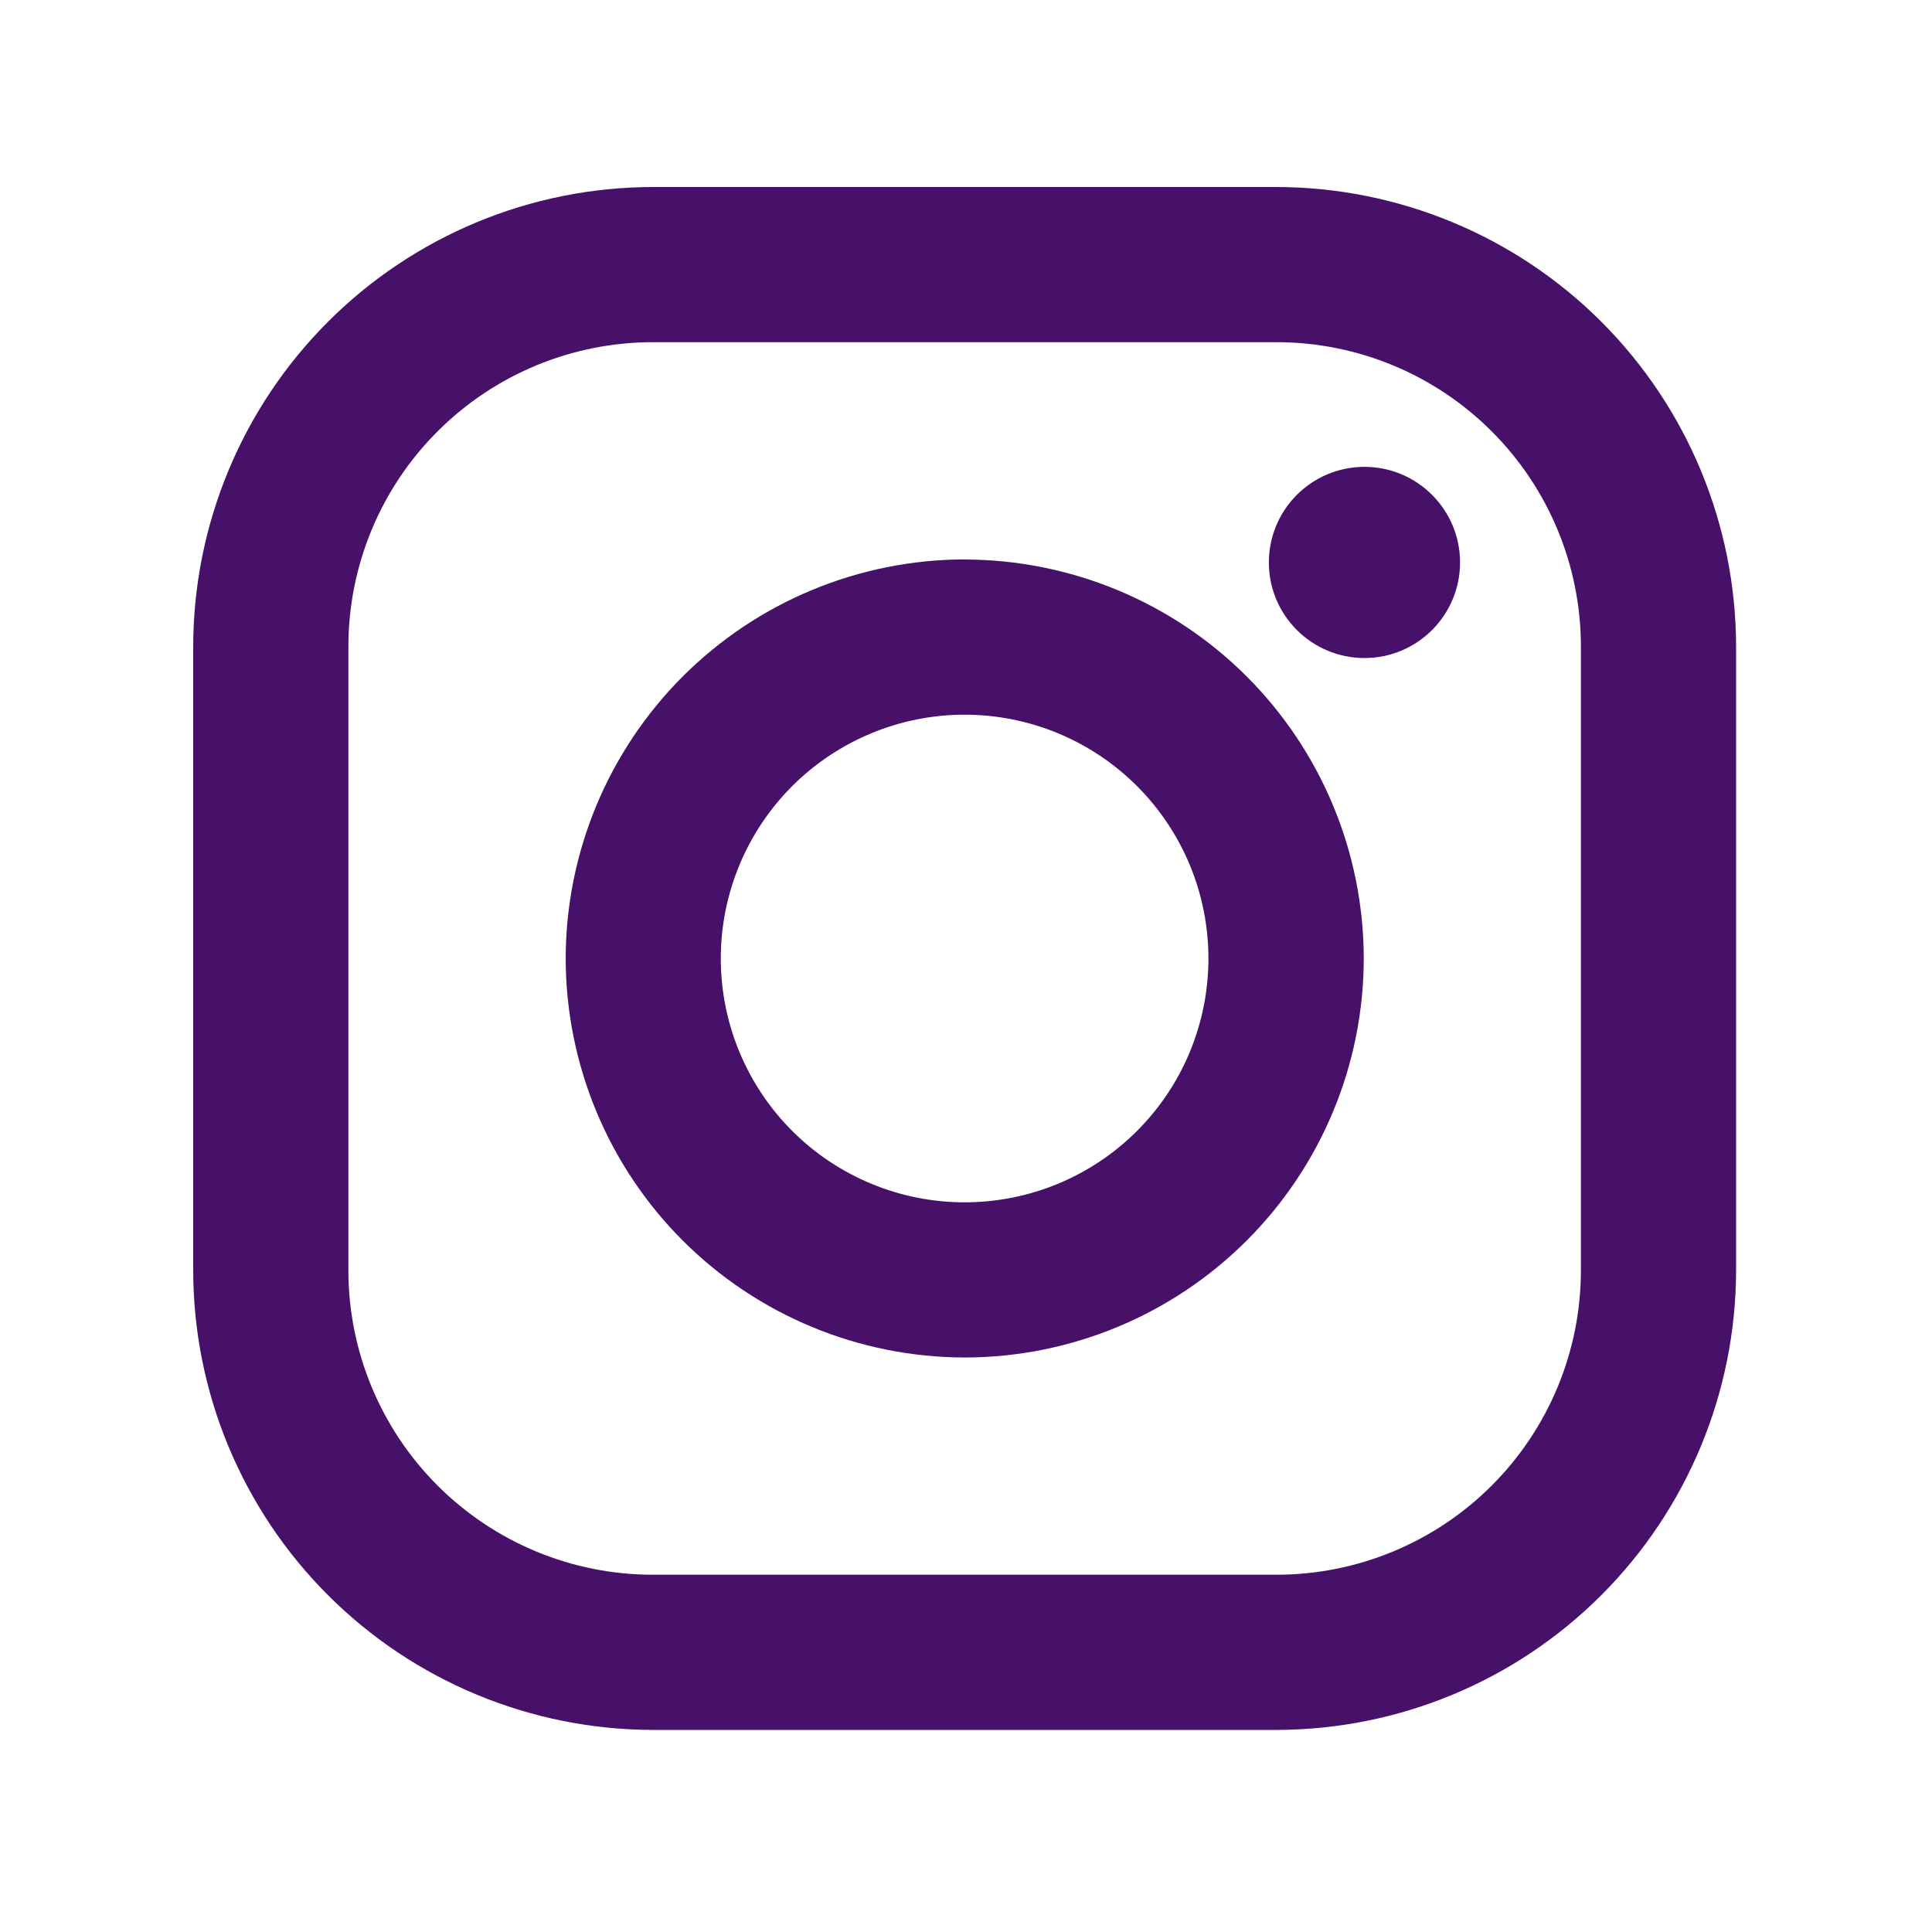 <svg width="25" height="25" viewBox="0 0 25 25" fill="none" xmlns="http://www.w3.org/2000/svg">
<path d="M16.517 2.42H8.447C6.87 2.422 5.358 3.049 4.244 4.164C3.129 5.279 2.502 6.791 2.5 8.368L2.5 16.438C2.502 18.015 3.129 19.526 4.244 20.641C5.359 21.756 6.871 22.383 8.448 22.385H16.518C18.095 22.383 19.607 21.756 20.721 20.641C21.836 19.526 22.463 18.014 22.465 16.437V8.367C22.463 6.79 21.836 5.278 20.721 4.163C19.606 3.049 18.094 2.422 16.517 2.42V2.42ZM20.457 16.437C20.457 16.954 20.355 17.467 20.157 17.945C19.959 18.423 19.669 18.857 19.303 19.223C18.937 19.589 18.503 19.879 18.025 20.077C17.547 20.275 17.034 20.377 16.517 20.377H8.447C7.402 20.377 6.4 19.961 5.662 19.223C4.923 18.484 4.508 17.482 4.508 16.437V8.367C4.508 7.322 4.923 6.32 5.662 5.582C6.401 4.843 7.403 4.428 8.448 4.428H16.518C17.563 4.428 18.565 4.843 19.303 5.582C20.042 6.321 20.457 7.323 20.457 8.368V16.438V16.437Z" fill="#471069"/>
<path d="M12.482 7.239C11.114 7.241 9.802 7.786 8.834 8.754C7.867 9.722 7.322 11.034 7.32 12.402C7.322 13.771 7.866 15.084 8.834 16.052C9.802 17.02 11.114 17.564 12.483 17.566C13.852 17.565 15.165 17.02 16.133 16.052C17.101 15.084 17.646 13.771 17.647 12.402C17.645 11.033 17.1 9.721 16.132 8.753C15.164 7.786 13.851 7.242 12.482 7.24V7.239ZM12.482 15.558C11.646 15.558 10.843 15.226 10.251 14.634C9.66 14.043 9.327 13.24 9.327 12.403C9.327 11.566 9.66 10.764 10.251 10.172C10.843 9.581 11.646 9.248 12.482 9.248C13.319 9.248 14.122 9.581 14.713 10.172C15.305 10.764 15.637 11.566 15.637 12.403C15.637 13.24 15.305 14.043 14.713 14.634C14.122 15.226 13.319 15.558 12.482 15.558V15.558Z" fill="#471069"/>
<path d="M17.656 8.515C18.339 8.515 18.893 7.961 18.893 7.278C18.893 6.595 18.339 6.041 17.656 6.041C16.973 6.041 16.419 6.595 16.419 7.278C16.419 7.961 16.973 8.515 17.656 8.515Z" fill="#471069"/>
</svg>
